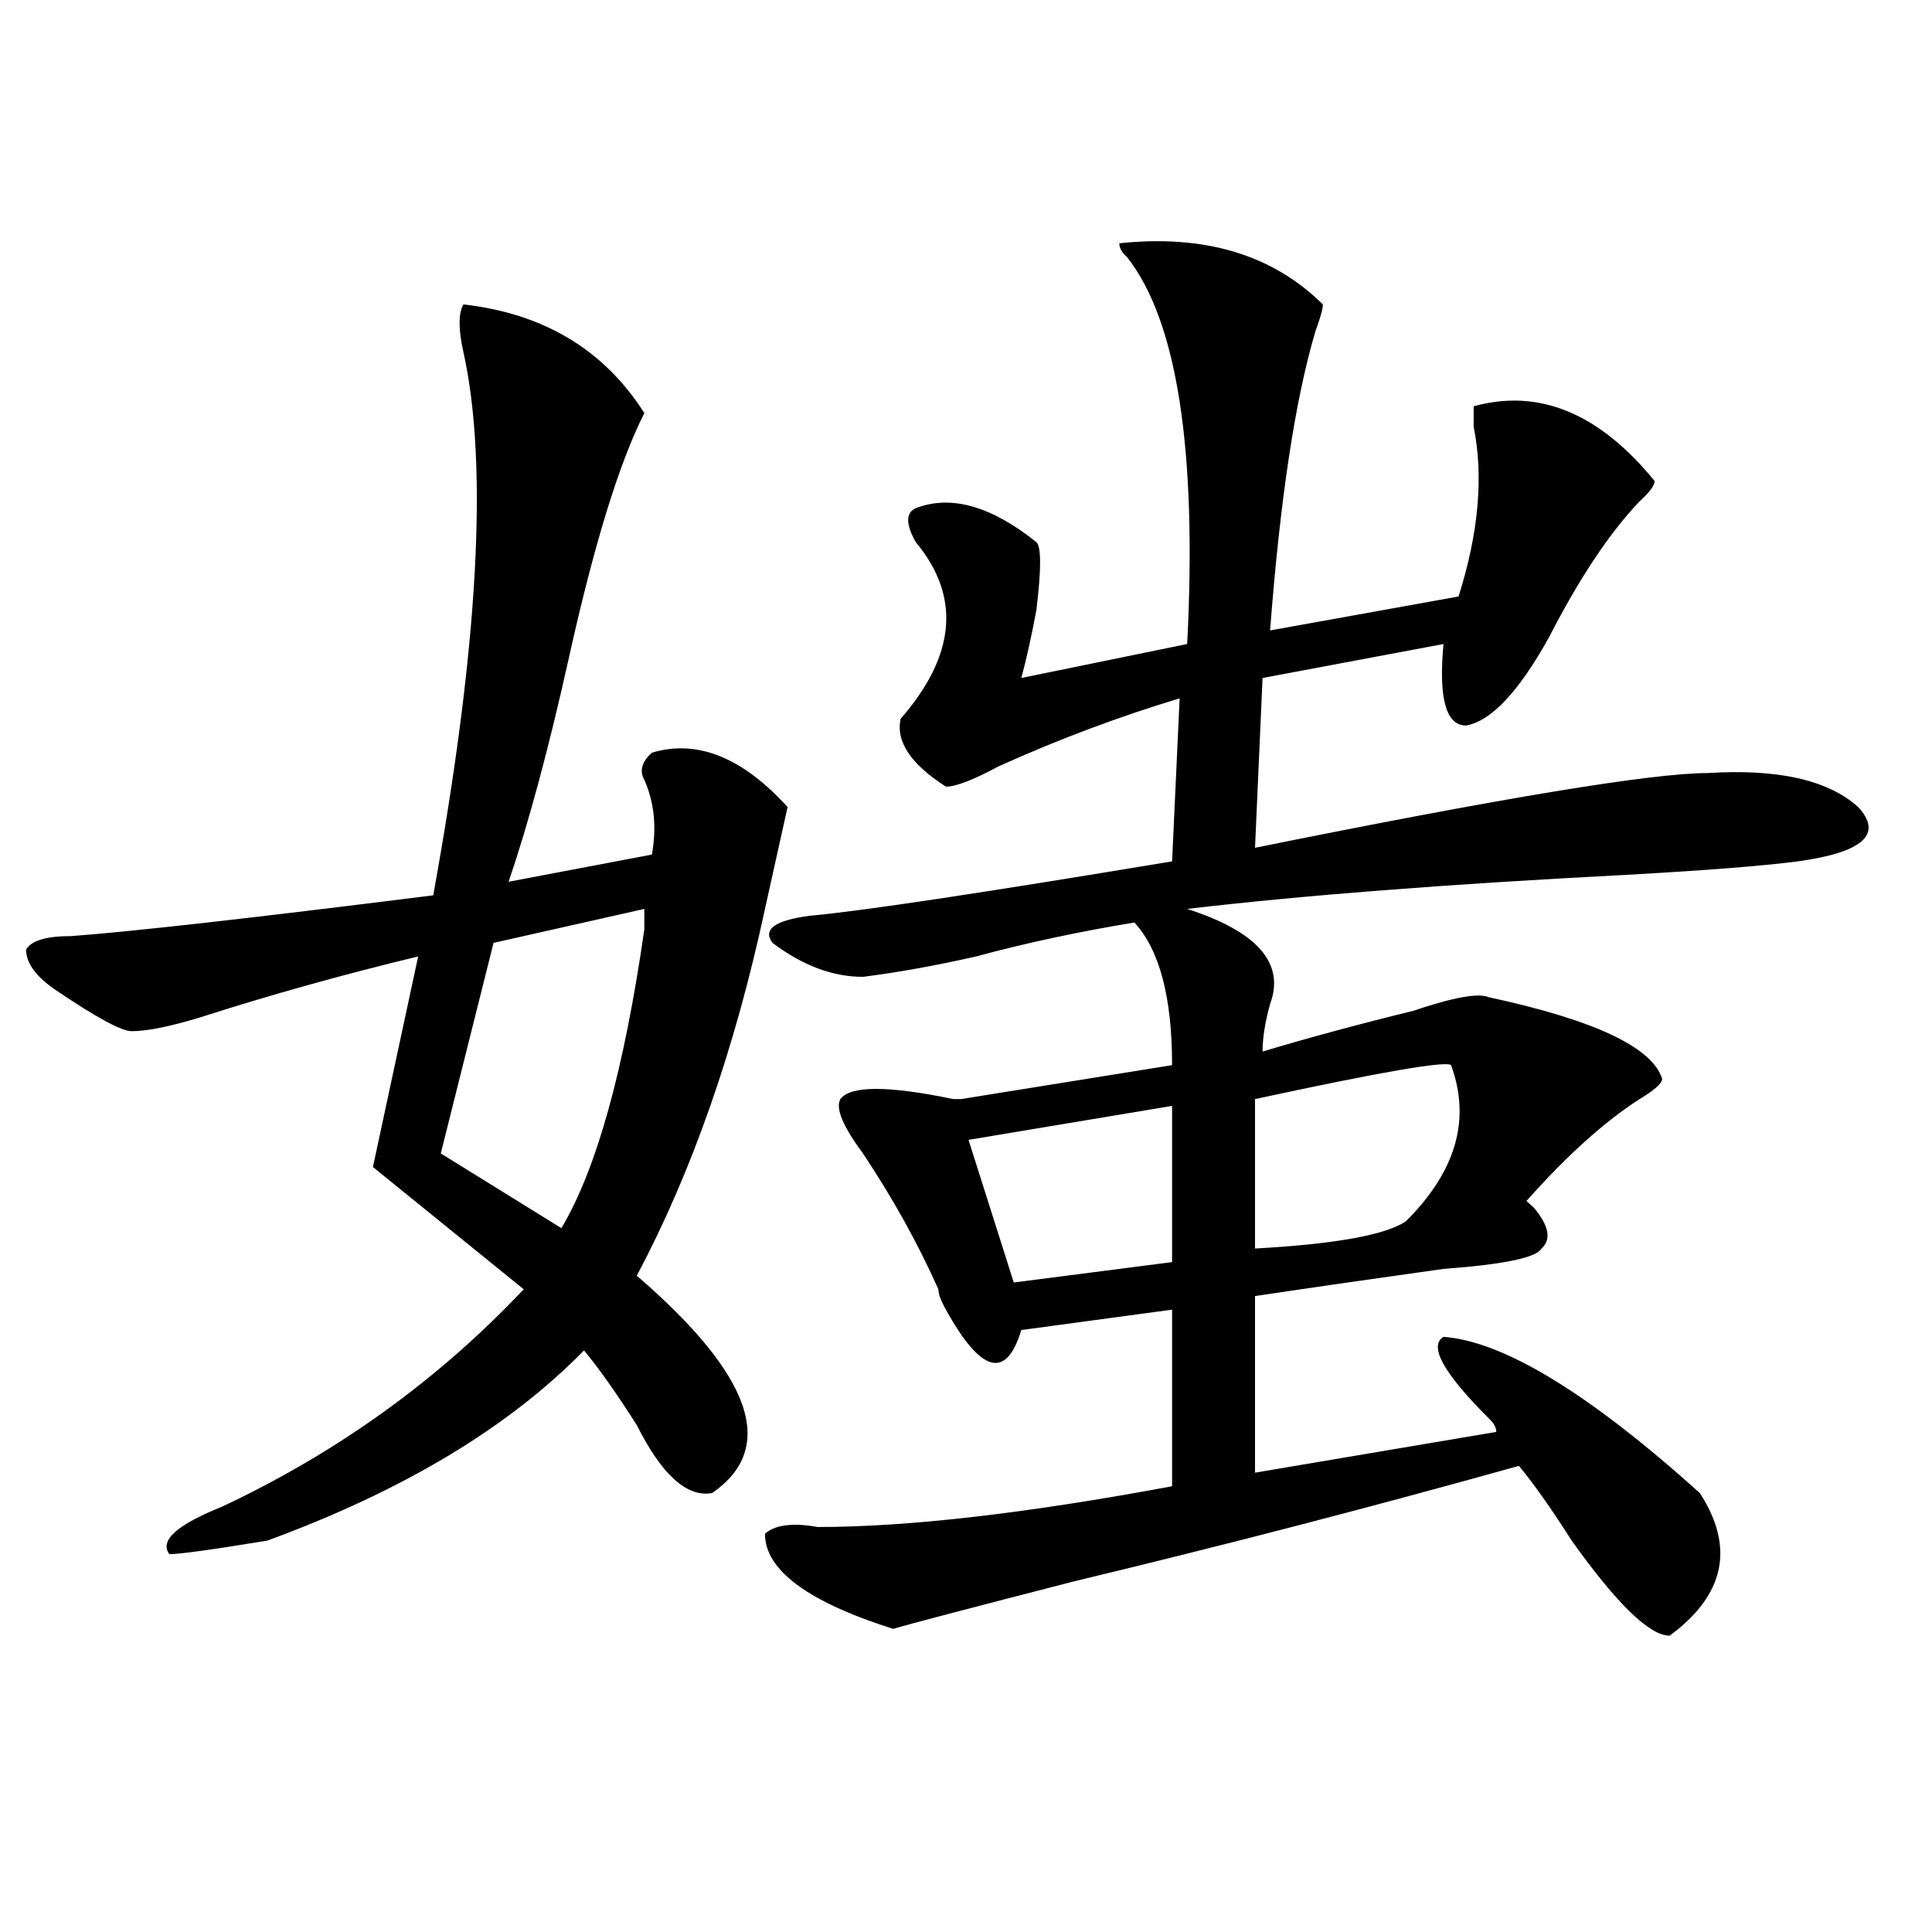 <?xml version="1.0" encoding="utf-8"?>
<!-- Generator: Adobe Illustrator 16.0.0, SVG Export Plug-In . SVG Version: 6.00 Build 0)  -->
<!DOCTYPE svg PUBLIC "-//W3C//DTD SVG 1.1//EN" "http://www.w3.org/Graphics/SVG/1.1/DTD/svg11.dtd">
<svg version="1.1" id="图层_1" xmlns="http://www.w3.org/2000/svg" xmlns:xlink="http://www.w3.org/1999/xlink" x="0px" y="0px"
	 width="1000px" height="1000px" viewBox="0 0 1000 1000" enable-background="new 0 0 1000 1000" xml:space="preserve">
<path d="M239.848,157.563c41.584,4.724,72.803,23.456,93.656,56.25c-13.049,25.817-26.036,68.006-39.023,126.563
	c-10.427,46.912-20.854,85.584-31.219,116.016l74.145-14.063c2.561-14.063,1.28-26.916-3.902-38.672
	c-2.622-4.669-1.342-9.338,3.902-14.063c23.414-7.031,46.828,2.362,70.242,28.125c-2.622,11.756-6.524,29.334-11.707,52.734
	c-15.609,72.675-37.743,135.956-66.34,189.844c59.815,51.581,72.803,89.1,39.023,112.5c-13.049,2.362-26.036-9.338-39.023-35.156
	c-10.427-16.369-19.512-29.278-27.316-38.672c-39.023,39.881-93.656,72.675-163.898,98.438c-28.658,4.725-45.548,7.031-50.73,7.031
	c-5.244-7.031,3.902-15.216,27.316-24.609c59.815-28.125,111.826-65.588,156.094-112.5l-78.047-63.281l23.414-108.984
	c-39.023,9.394-76.767,19.94-113.168,31.641c-15.609,4.725-27.316,7.031-35.121,7.031c-5.244,0-18.231-7.031-39.023-21.094
	c-10.427-7.031-15.609-14.063-15.609-21.094c2.561-4.669,10.365-7.031,23.414-7.031c31.219-2.307,93.656-9.338,187.313-21.094
	c23.414-128.869,28.597-222.638,15.609-281.25C237.226,170.472,237.226,162.286,239.848,157.563z M333.504,470.453l-78.047,17.578
	l-27.316,108.984l62.438,38.672c18.17-30.432,32.499-82.013,42.926-154.688C333.504,476.331,333.504,472.815,333.504,470.453z
	 M579.352,125.922c44.206-4.669,79.327,5.878,105.363,31.641c0,2.362-1.342,7.031-3.902,14.063
	c-10.427,35.156-18.231,86.737-23.414,154.688l97.559-17.578c10.365-32.794,12.987-62.073,7.805-87.891c0-4.669,0-8.185,0-10.547
	c33.779-9.339,64.998,3.516,93.656,38.672c0,2.362-2.622,5.878-7.805,10.547c-15.609,16.425-31.219,39.881-46.828,70.313
	c-15.609,28.125-29.938,43.396-42.926,45.703c-10.427,0-14.329-14.063-11.707-42.188l-93.656,17.578l-3.902,87.891
	c127.436-25.763,205.482-38.672,234.141-38.672c36.401-2.307,62.438,3.516,78.047,17.578c12.987,14.063,2.561,23.456-31.219,28.125
	c-18.231,2.362-48.17,4.725-89.754,7.031c-91.096,4.725-166.521,10.547-226.336,17.578c36.401,11.756,50.73,28.125,42.926,49.219
	c-2.622,9.394-3.902,17.578-3.902,24.609c23.414-7.031,49.389-14.063,78.047-21.094c20.792-7.031,33.779-9.338,39.023-7.031
	c54.633,11.756,84.51,25.818,89.754,42.188c0,2.362-3.902,5.878-11.707,10.547c-18.231,11.756-37.743,29.334-58.535,52.734
	l3.902,3.516c7.805,9.394,9.085,16.425,3.902,21.094c-2.622,4.725-19.512,8.24-50.73,10.547
	c-33.841,4.725-66.34,9.394-97.559,14.063v91.406l124.875-21.094c0-2.307-1.342-4.669-3.902-7.031
	c-23.414-23.4-31.219-37.463-23.414-42.188c31.219,2.362,75.425,29.334,132.68,80.859c18.17,28.125,12.987,52.734-15.609,73.828
	c-10.427,0-27.316-16.425-50.73-49.219c-10.427-16.369-19.512-29.278-27.316-38.672c-75.486,21.094-152.191,41.034-230.238,59.766
	c-54.633,14.063-85.852,22.247-93.656,24.609c-44.268-14.063-66.34-30.487-66.34-49.219c5.183-4.669,14.268-5.822,27.316-3.516
	c46.828,0,107.924-7.031,183.41-21.094v-91.406l-78.047,10.547c-7.805,25.818-20.854,22.303-39.023-10.547
	c-2.622-4.669-3.902-8.185-3.902-10.547c-10.427-23.4-23.414-46.856-39.023-70.313c-10.427-14.063-14.329-23.4-11.707-28.125
	c5.183-7.031,24.694-7.031,58.535,0h3.902l109.266-17.578c0-35.156-6.524-59.766-19.512-73.828
	c-28.658,4.725-55.975,10.547-81.949,17.578c-20.854,4.725-40.365,8.24-58.535,10.547c-15.609,0-31.219-5.822-46.828-17.578
	c-5.244-7.031,1.28-11.7,19.512-14.063c25.975-2.307,88.412-11.7,187.313-28.125l3.902-84.375
	c-31.219,9.394-62.438,21.094-93.656,35.156c-13.049,7.031-22.134,10.547-27.316,10.547c-18.231-11.7-26.036-23.4-23.414-35.156
	c28.597-32.794,31.219-63.281,7.805-91.406c-5.244-9.338-5.244-15.216,0-17.578c18.17-7.031,39.023-1.153,62.438,17.578
	c2.561,2.362,2.561,14.063,0,35.156c-2.622,14.063-5.244,25.818-7.805,35.156l85.852-17.578
	c5.183-100.745-5.244-167.542-31.219-200.391C580.632,130.646,579.352,128.284,579.352,125.922z M606.668,572.406l-105.363,17.578
	l23.414,73.828l81.949-10.547V572.406z M751.055,551.313c-2.622-2.307-36.463,3.516-101.461,17.578v77.344
	c41.584-2.307,67.62-7.031,78.047-14.063C753.615,606.409,761.42,579.438,751.055,551.313z"/>
</svg>
